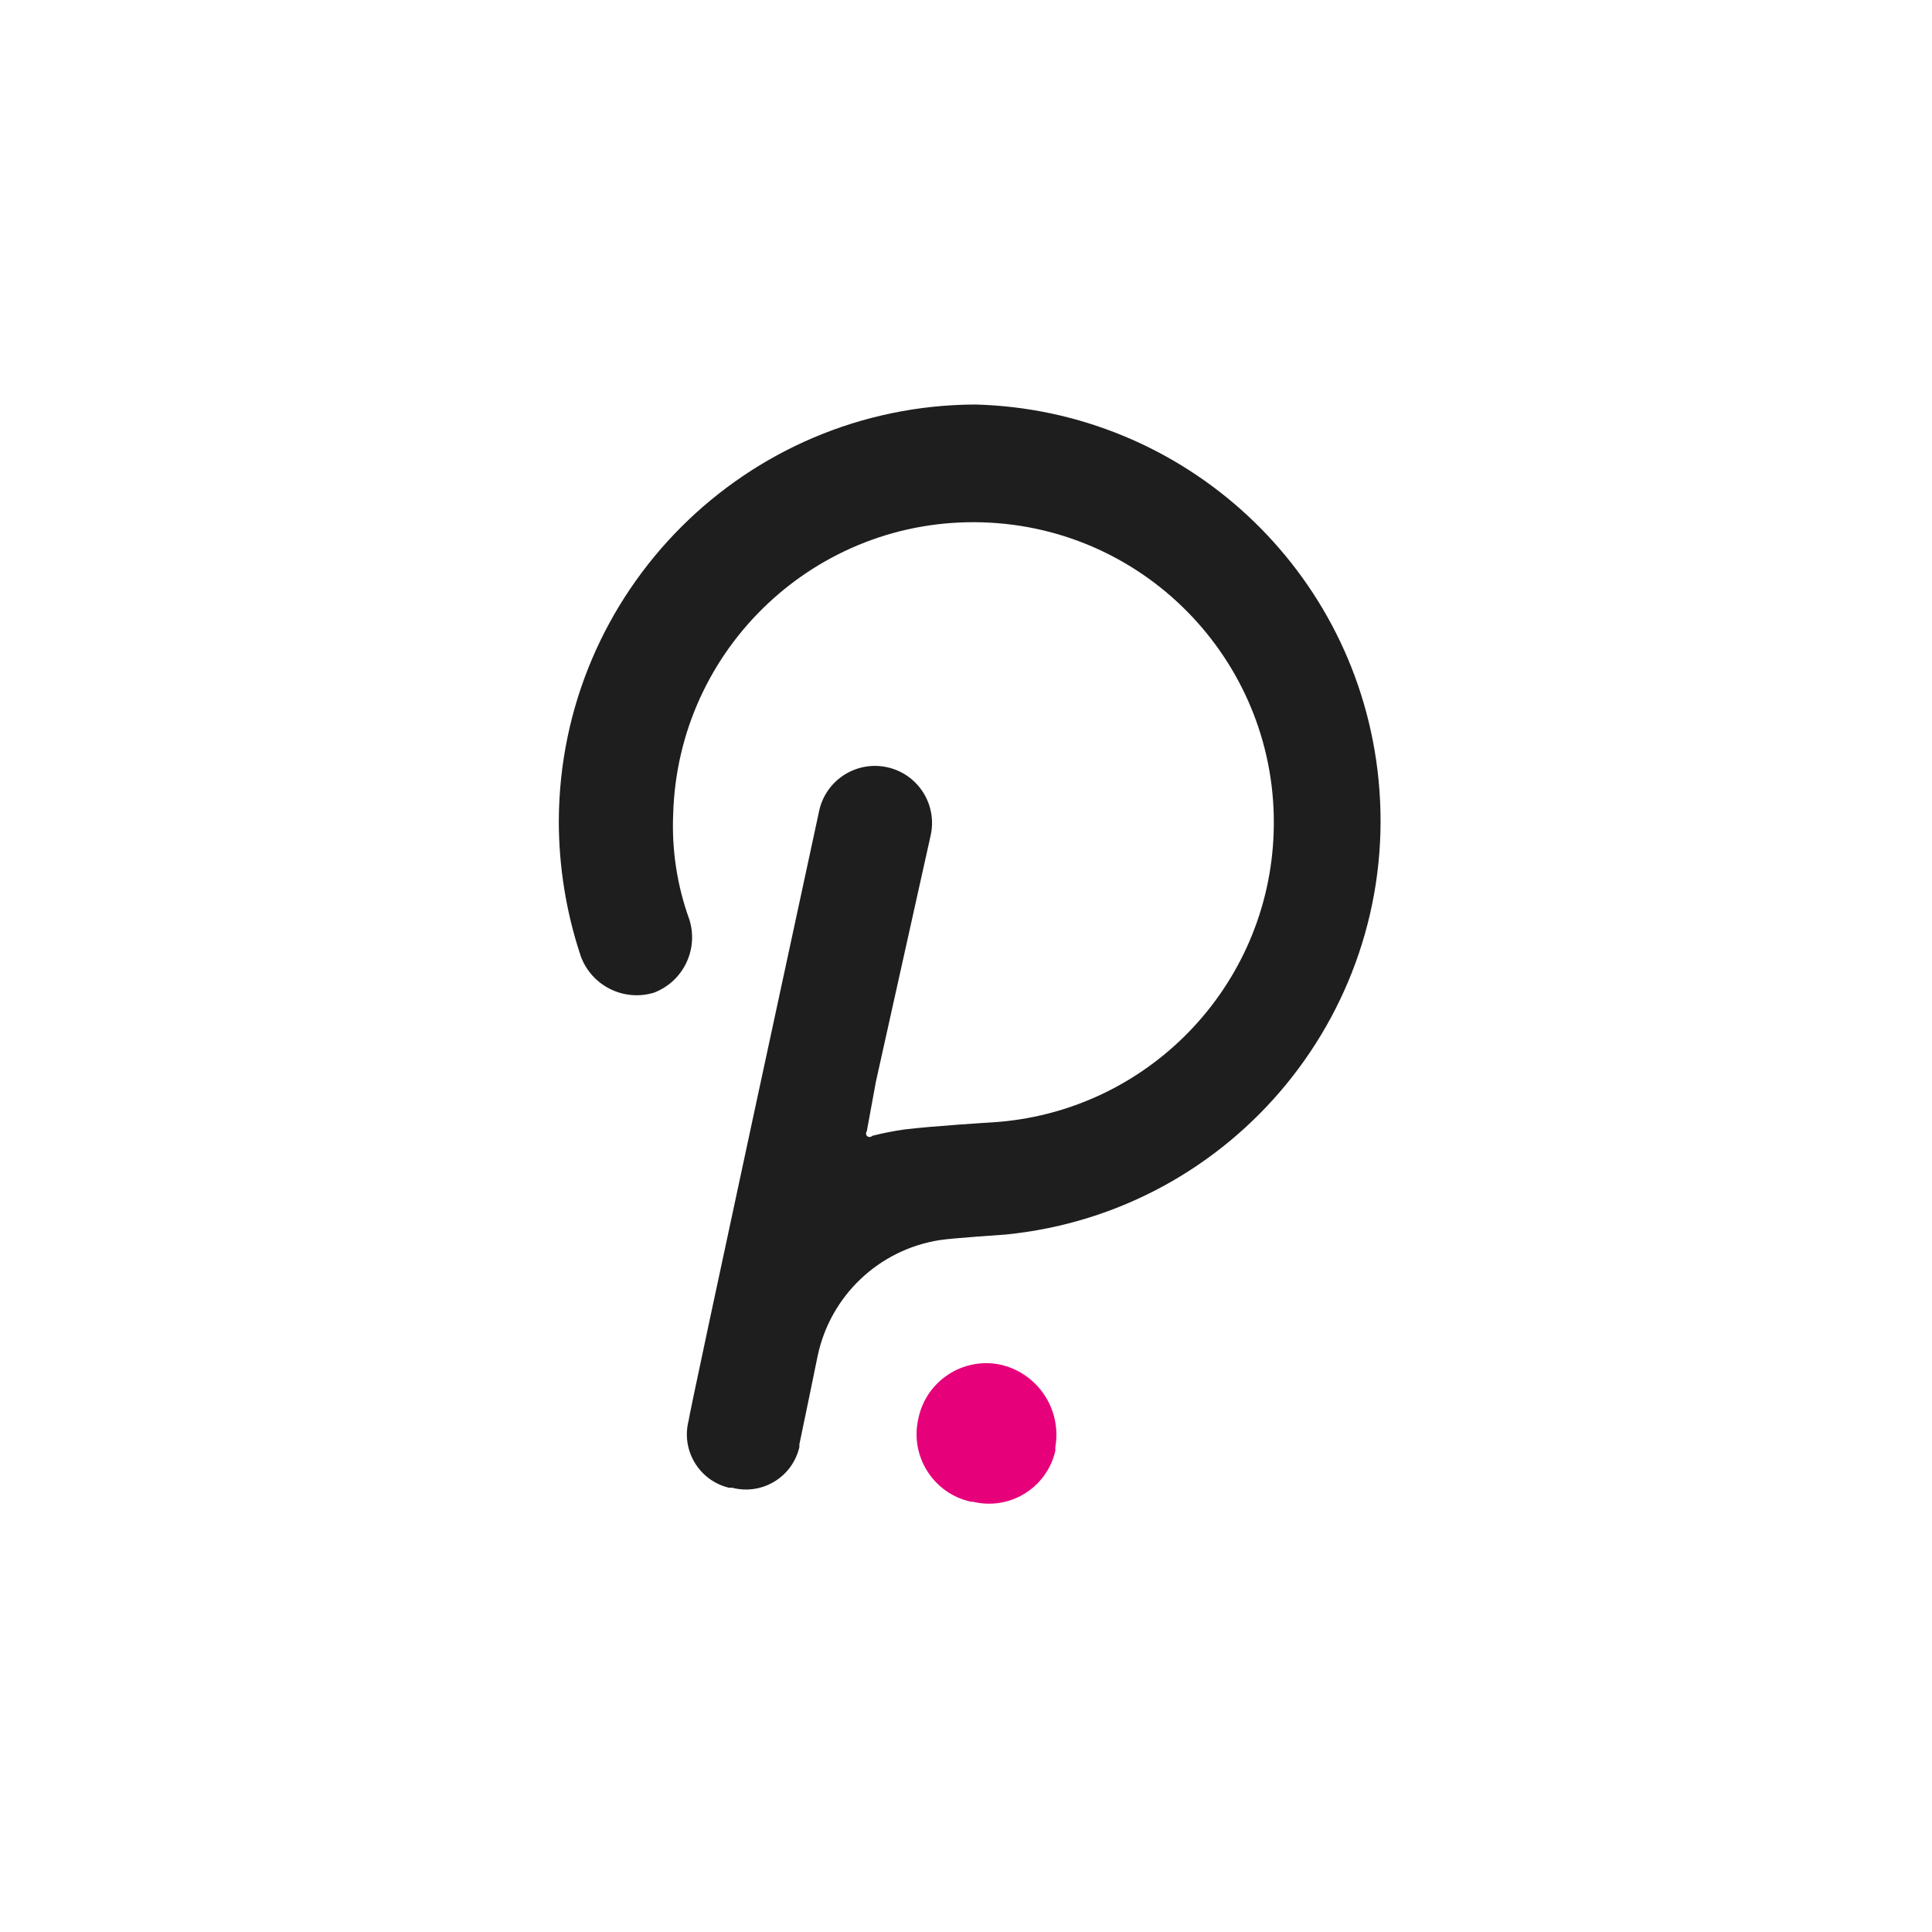 <svg width="80" height="80" viewBox="0 0 80 80" fill="none" xmlns="http://www.w3.org/2000/svg">
<path d="M40.381 16.75C30.874 16.788 23.177 24.485 23.139 33.992C23.139 35.896 23.446 37.787 24.048 39.593C24.497 40.822 25.83 41.484 27.081 41.104C28.29 40.641 28.932 39.319 28.547 38.082C28.036 36.674 27.808 35.181 27.876 33.687C28.083 26.82 33.817 21.421 40.683 21.629C47.549 21.836 52.948 27.57 52.741 34.436C52.547 40.864 47.484 46.085 41.063 46.476C41.063 46.476 38.643 46.623 37.439 46.77C36.995 46.834 36.555 46.921 36.12 47.032C36.059 47.096 35.959 47.096 35.895 47.034L35.893 47.032C35.85 46.976 35.85 46.896 35.893 46.84L36.268 44.796L38.541 34.572C38.814 33.296 38.001 32.039 36.724 31.767C35.448 31.494 34.191 32.306 33.918 33.583C33.918 33.583 28.512 58.607 28.512 58.834C28.203 60.05 28.938 61.287 30.154 61.596C30.167 61.6 30.181 61.603 30.194 61.605H30.32C31.534 61.92 32.775 61.189 33.087 59.974C33.093 59.954 33.098 59.934 33.102 59.912C33.098 59.874 33.098 59.836 33.102 59.8C33.169 59.505 33.851 56.175 33.851 56.175C34.368 53.662 36.393 51.737 38.928 51.347C39.45 51.267 41.643 51.12 41.643 51.12C51.114 50.176 58.026 41.733 57.08 32.263C56.218 23.625 49.062 16.975 40.381 16.75Z" fill="#1E1E1E"/>
<path d="M41.427 56.507C39.872 56.183 38.352 57.181 38.028 58.734C38.025 58.749 38.023 58.763 38.019 58.778C37.683 60.322 38.661 61.847 40.207 62.184C40.209 62.184 40.211 62.184 40.212 62.185H40.292C41.805 62.551 43.327 61.62 43.691 60.109C43.695 60.098 43.697 60.085 43.7 60.074V59.916C43.968 58.356 42.971 56.859 41.427 56.507Z" fill="#E6007A"/>
</svg>
